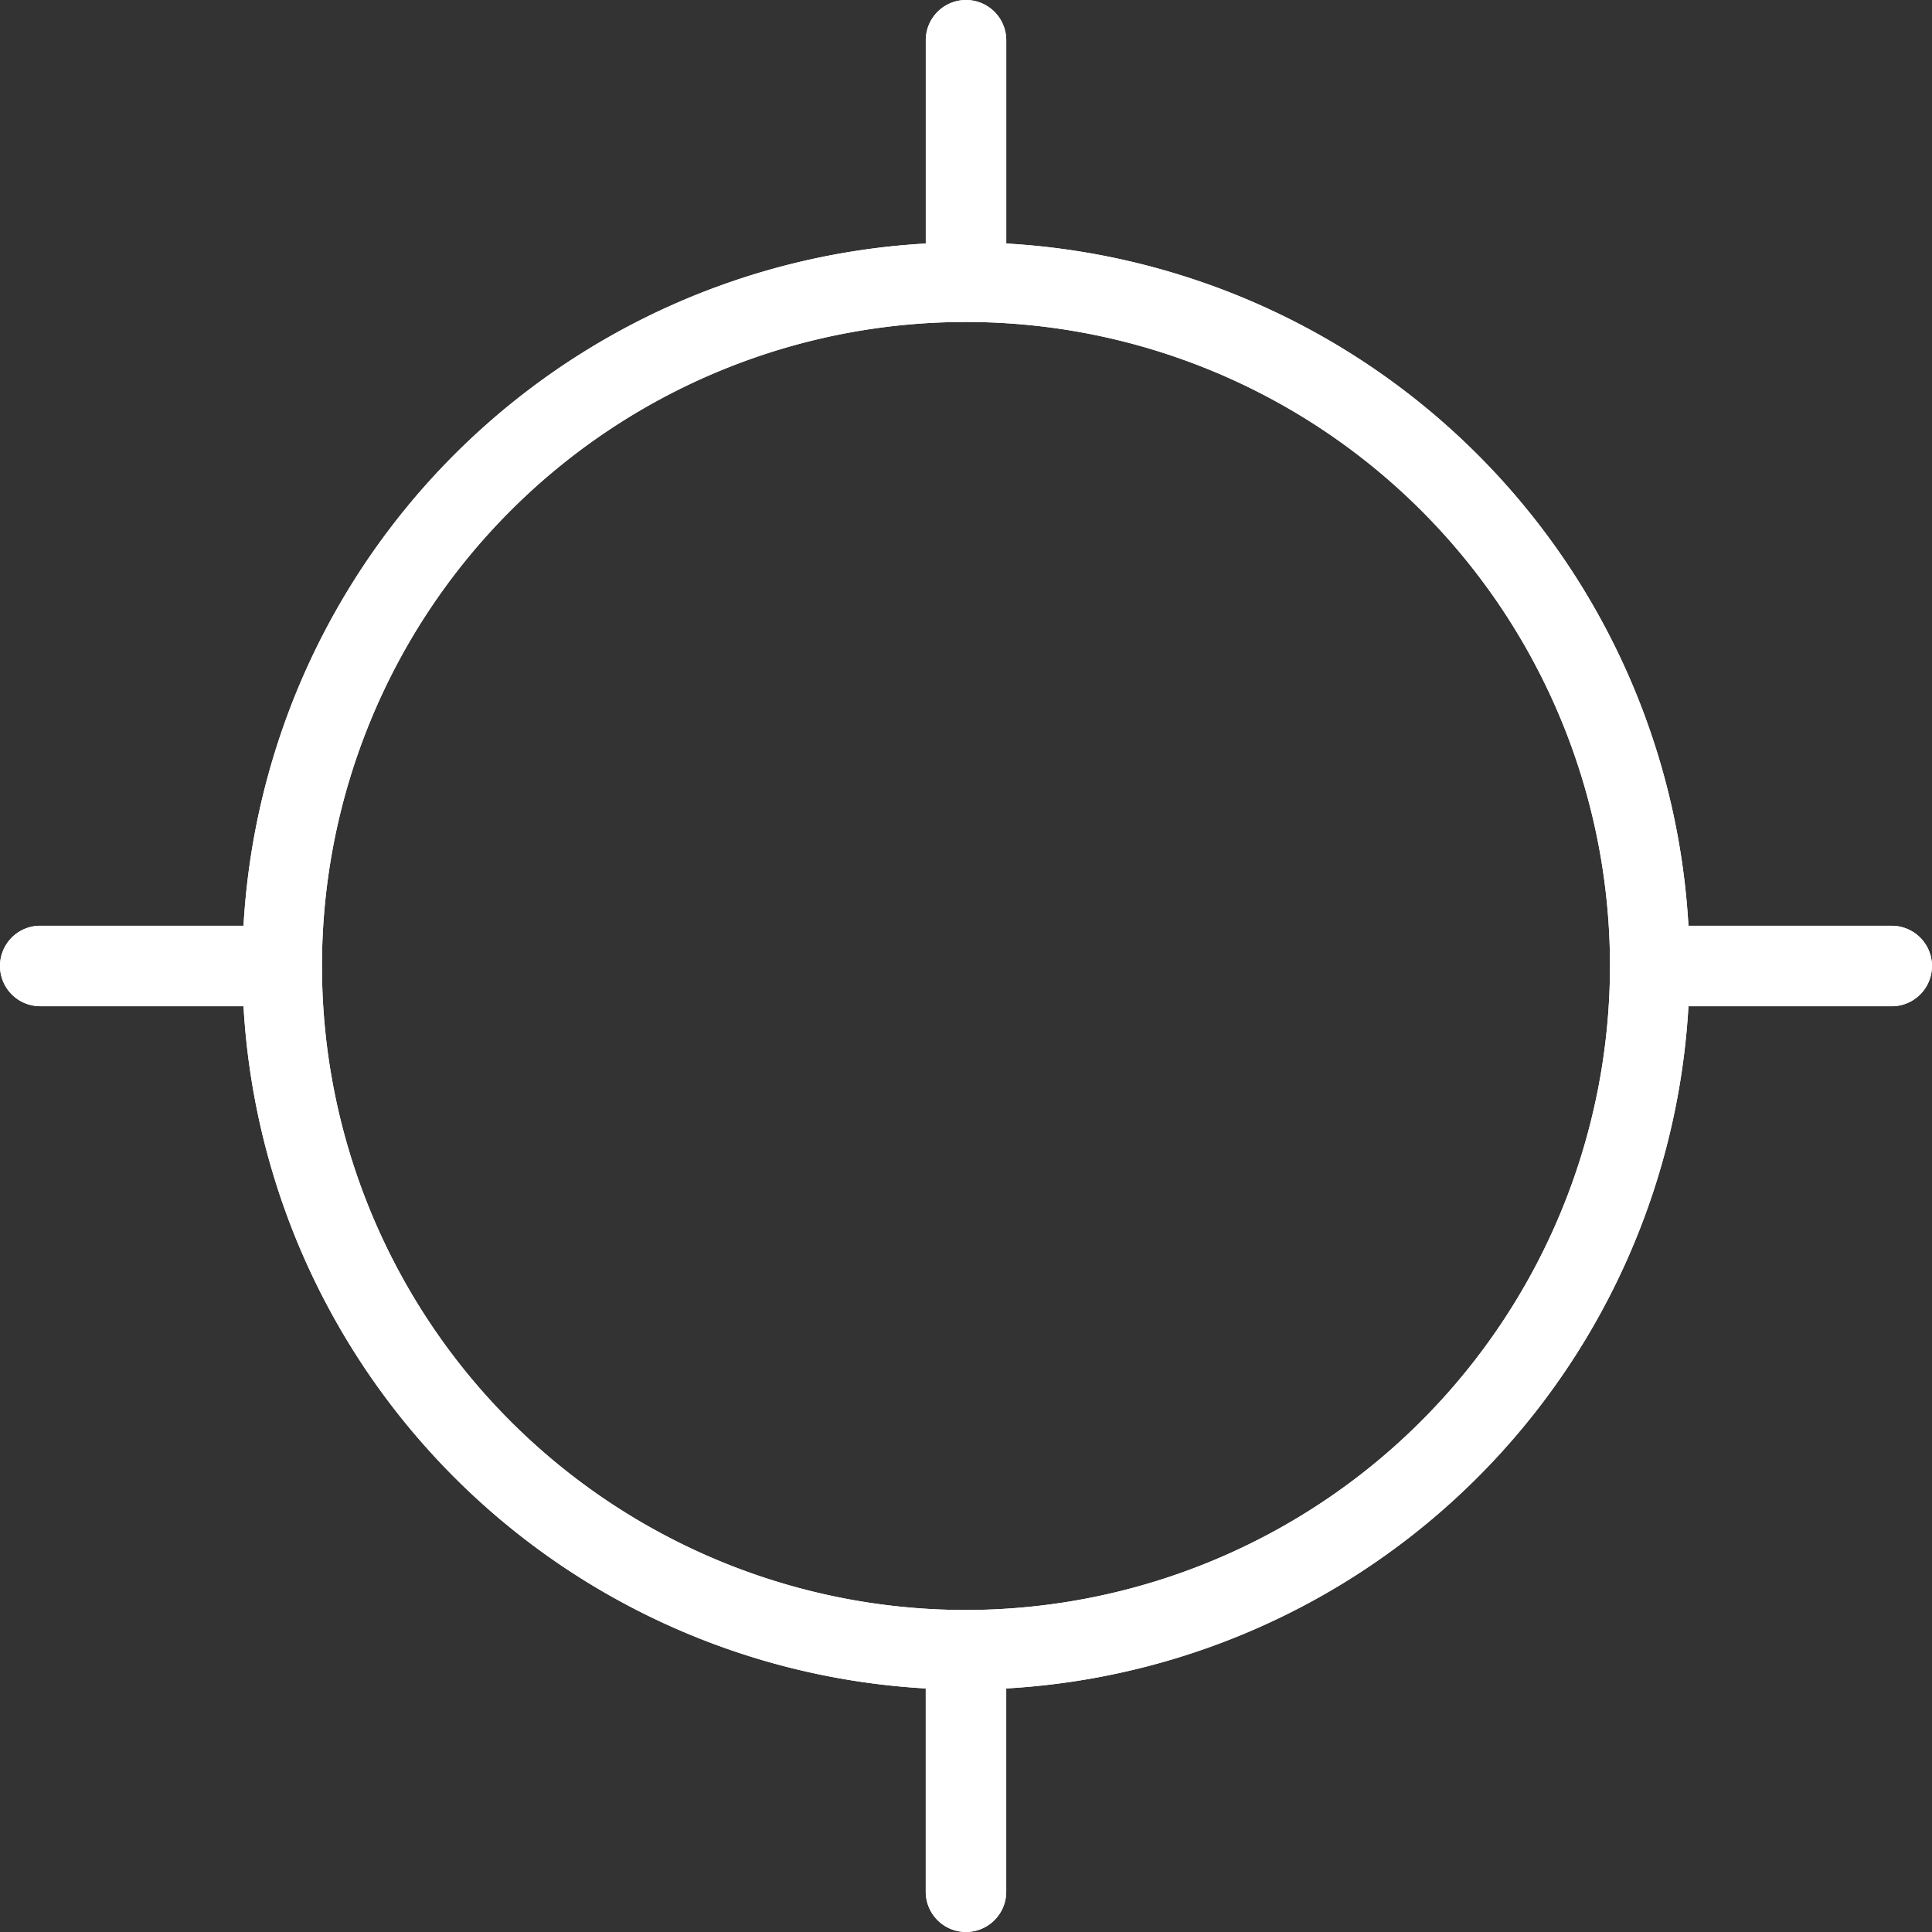 <svg xmlns="http://www.w3.org/2000/svg" width="60.017" height="60.017" viewBox="0 0 60.017 60.017"><rect x="0" y="0" width="60.017" height="60.017" fill="#333333" stroke="none"/><defs><style>.a{fill:#fff;}</style></defs><path class="a" d="M58.766,28.758H52.451A22.5,22.5,0,0,0,31.259,7.565V1.25a1.25,1.25,0,1,0-2.5,0V7.565A22.5,22.5,0,0,0,7.565,28.758H1.25a1.25,1.25,0,1,0,0,2.5H7.565A22.5,22.5,0,0,0,28.758,52.451v6.315a1.25,1.25,0,1,0,2.5,0V52.451A22.5,22.5,0,0,0,52.451,31.259h6.315a1.25,1.25,0,1,0,0-2.5ZM30.008,50.014A20.006,20.006,0,1,1,50.014,30.008,20.029,20.029,0,0,1,30.008,50.014Z"/><path class="a" d="M58.766,28.758H52.451A22.5,22.5,0,0,0,31.259,7.565V1.25a1.25,1.25,0,1,0-2.5,0V7.565A22.5,22.5,0,0,0,7.565,28.758H1.25a1.25,1.25,0,1,0,0,2.5H7.565A22.5,22.5,0,0,0,28.758,52.451v6.315a1.25,1.25,0,1,0,2.5,0V52.451A22.5,22.5,0,0,0,52.451,31.259h6.315a1.25,1.25,0,1,0,0-2.5ZM30.008,50.014A20.006,20.006,0,1,1,50.014,30.008,20.029,20.029,0,0,1,30.008,50.014Z"/></svg>